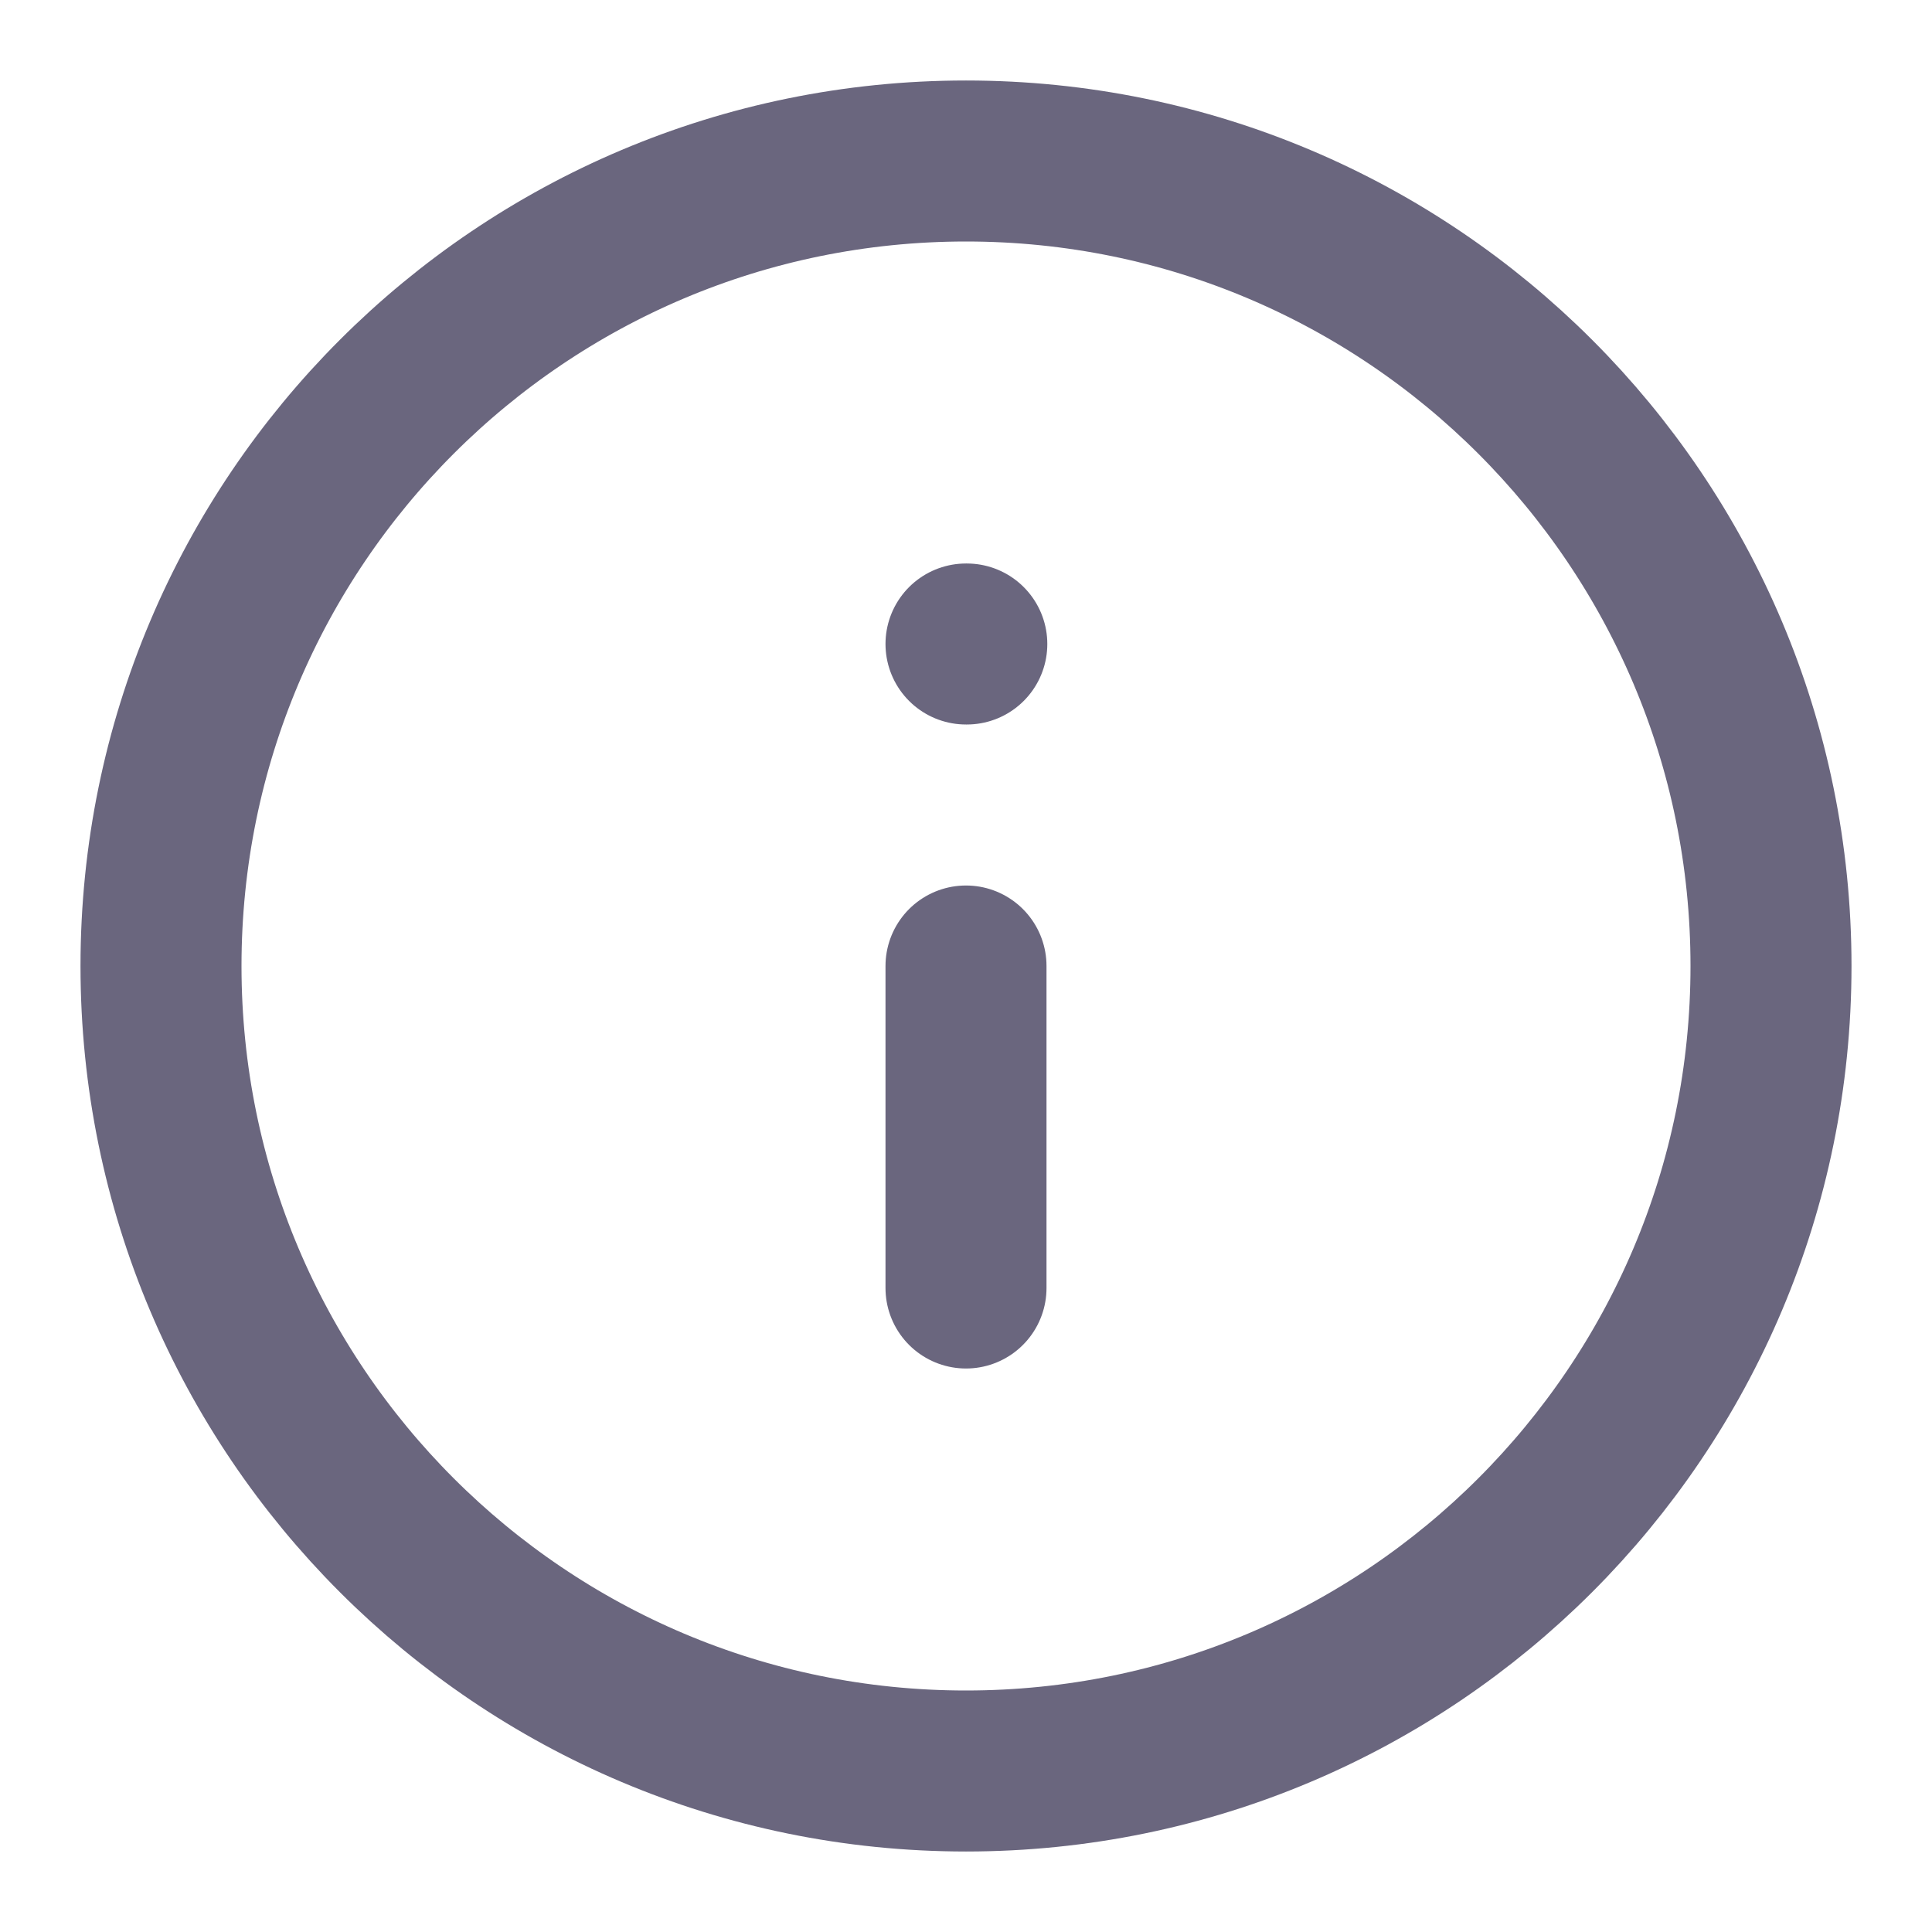 <svg width="24" height="24" viewBox="0 0 24 24" fill="none" xmlns="http://www.w3.org/2000/svg">
<g opacity="0.6">
<path d="M12 22C17.523 22 22 17.523 22 12C22 6.477 17.523 2 12 2C6.477 2 2 6.477 2 12C2 17.523 6.477 22 12 22Z" stroke="#060028" stroke-width="2" stroke-linecap="round" stroke-linejoin="round"/>
<path d="M12 16V12" stroke="#060028" stroke-width="2" stroke-linecap="round" stroke-linejoin="round"/>
<path d="M12 8H12.01" stroke="#060028" stroke-width="2" stroke-linecap="round" stroke-linejoin="round"/>
</g>
</svg>
